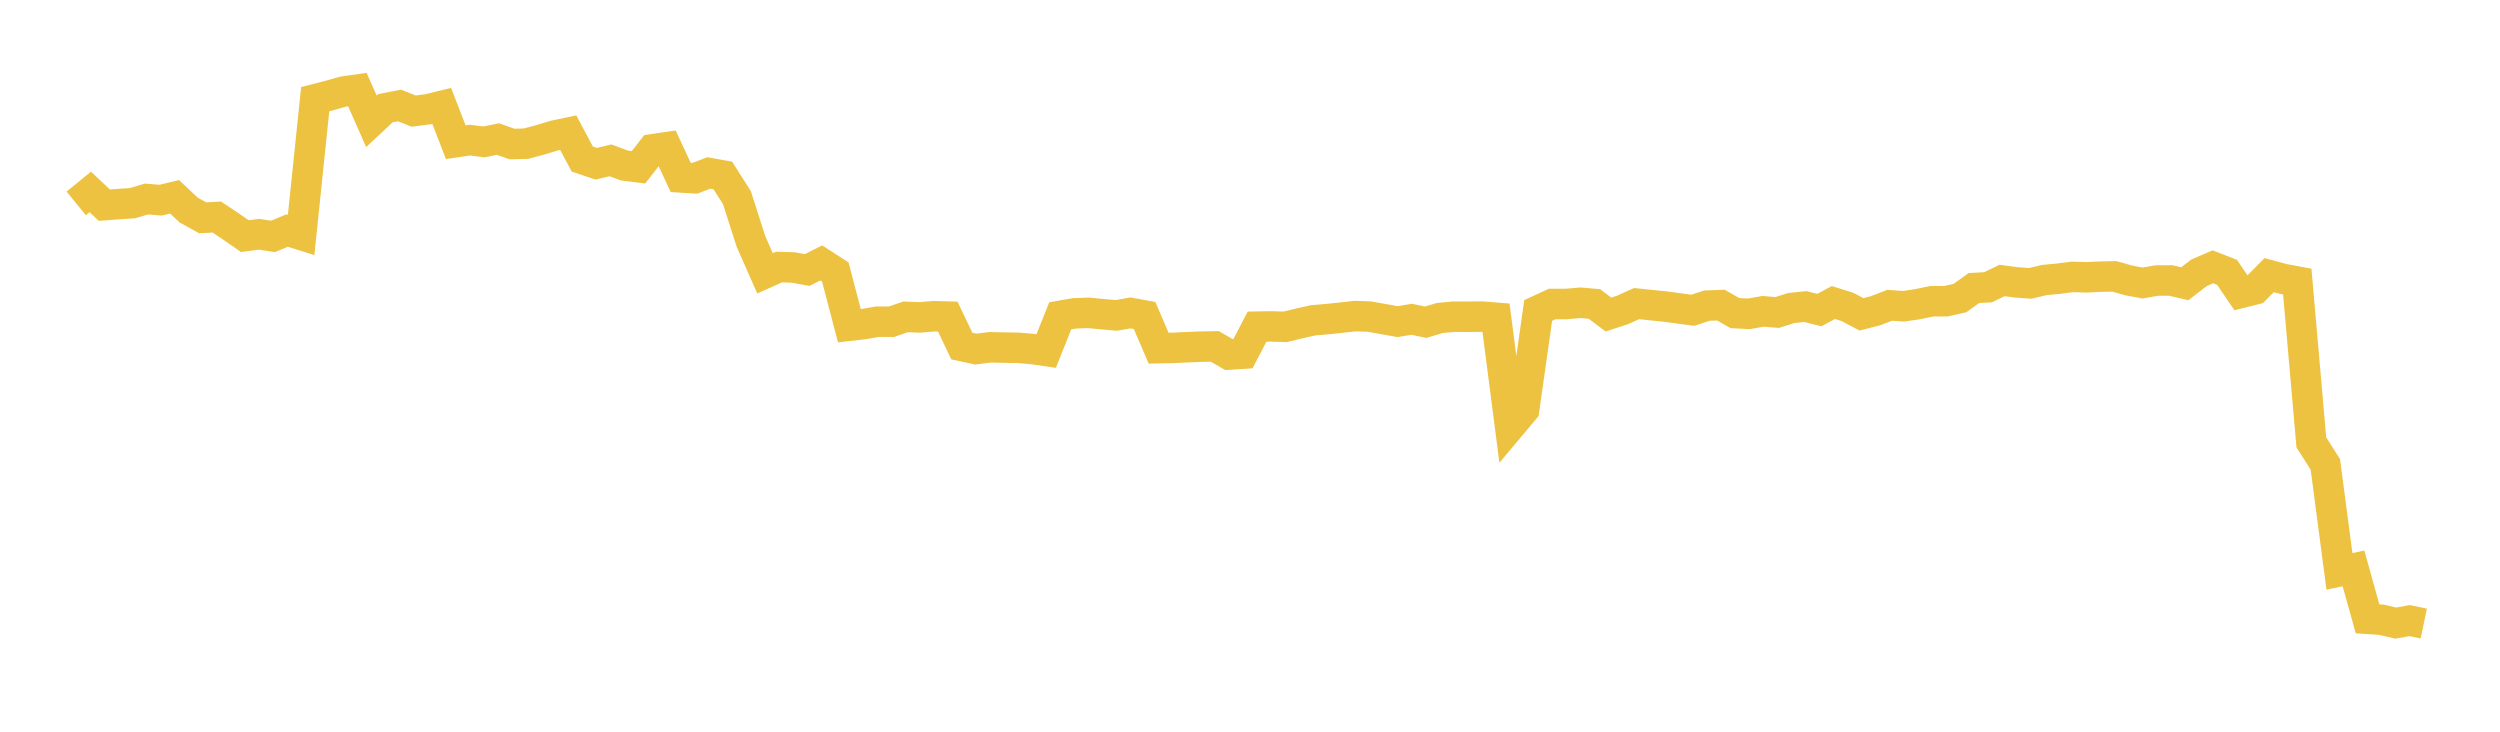 <svg width="164" height="48" xmlns="http://www.w3.org/2000/svg" xmlns:xlink="http://www.w3.org/1999/xlink"><path fill="none" stroke="rgb(237,194,64)" stroke-width="2" d="M5,13.343L5.922,12.59L6.844,13.458L7.766,13.39L8.689,13.328L9.611,13.055L10.533,13.132L11.455,12.911L12.377,13.779L13.299,14.289L14.222,14.237L15.144,14.853L16.066,15.491L16.988,15.367L17.91,15.508L18.832,15.124L19.754,15.413L20.677,6.506L21.599,6.268L22.521,6.007L23.443,5.876L24.365,7.957L25.287,7.098L26.21,6.919L27.132,7.288L28.054,7.171L28.976,6.946L29.898,9.328L30.82,9.191L31.743,9.309L32.665,9.122L33.587,9.448L34.509,9.423L35.431,9.177L36.353,8.898L37.275,8.703L38.198,10.434L39.12,10.742L40.042,10.519L40.964,10.859L41.886,10.975L42.808,9.79L43.731,9.656L44.653,11.638L45.575,11.697L46.497,11.348L47.419,11.511L48.341,12.964L49.263,15.839L50.186,17.929L51.108,17.518L52.03,17.546L52.952,17.713L53.874,17.248L54.796,17.844L55.719,21.368L56.641,21.262L57.563,21.102L58.485,21.105L59.407,20.785L60.329,20.823L61.251,20.743L62.174,20.769L63.096,22.701L64.018,22.9L64.94,22.783L65.862,22.803L66.784,22.816L67.707,22.894L68.629,23.027L69.551,20.718L70.473,20.557L71.395,20.522L72.317,20.61L73.24,20.69L74.162,20.527L75.084,20.696L76.006,22.84L76.928,22.822L77.85,22.778L78.772,22.74L79.695,22.725L80.617,23.26L81.539,23.2L82.461,21.429L83.383,21.413L84.305,21.441L85.228,21.218L86.15,21.011L87.072,20.934L87.994,20.836L88.916,20.736L89.838,20.769L90.76,20.934L91.683,21.099L92.605,20.945L93.527,21.137L94.449,20.861L95.371,20.774L96.293,20.779L97.216,20.769L98.138,20.844L99.06,27.969L99.982,26.871L100.904,20.366L101.826,19.942L102.749,19.942L103.671,19.861L104.593,19.94L105.515,20.633L106.437,20.333L107.359,19.917L108.281,20.013L109.204,20.105L110.126,20.231L111.048,20.353L111.97,20.049L112.892,20.016L113.814,20.541L114.737,20.585L115.659,20.423L116.581,20.5L117.503,20.207L118.425,20.108L119.347,20.342L120.269,19.844L121.192,20.134L122.114,20.62L123.036,20.385L123.958,20.027L124.88,20.091L125.802,19.954L126.725,19.761L127.647,19.762L128.569,19.555L129.491,18.895L130.413,18.845L131.335,18.399L132.257,18.522L133.18,18.589L134.102,18.37L135.024,18.283L135.946,18.164L136.868,18.192L137.79,18.149L138.713,18.131L139.635,18.395L140.557,18.565L141.479,18.403L142.401,18.399L143.323,18.613L144.246,17.9L145.168,17.501L146.09,17.861L147.012,19.213L147.934,18.983L148.856,18.048L149.778,18.298L150.701,18.47L151.623,29.016L152.545,30.472L153.467,37.482L154.389,37.288L155.311,40.594L156.234,40.656L157.156,40.875L158.078,40.711L159,40.905"></path></svg>